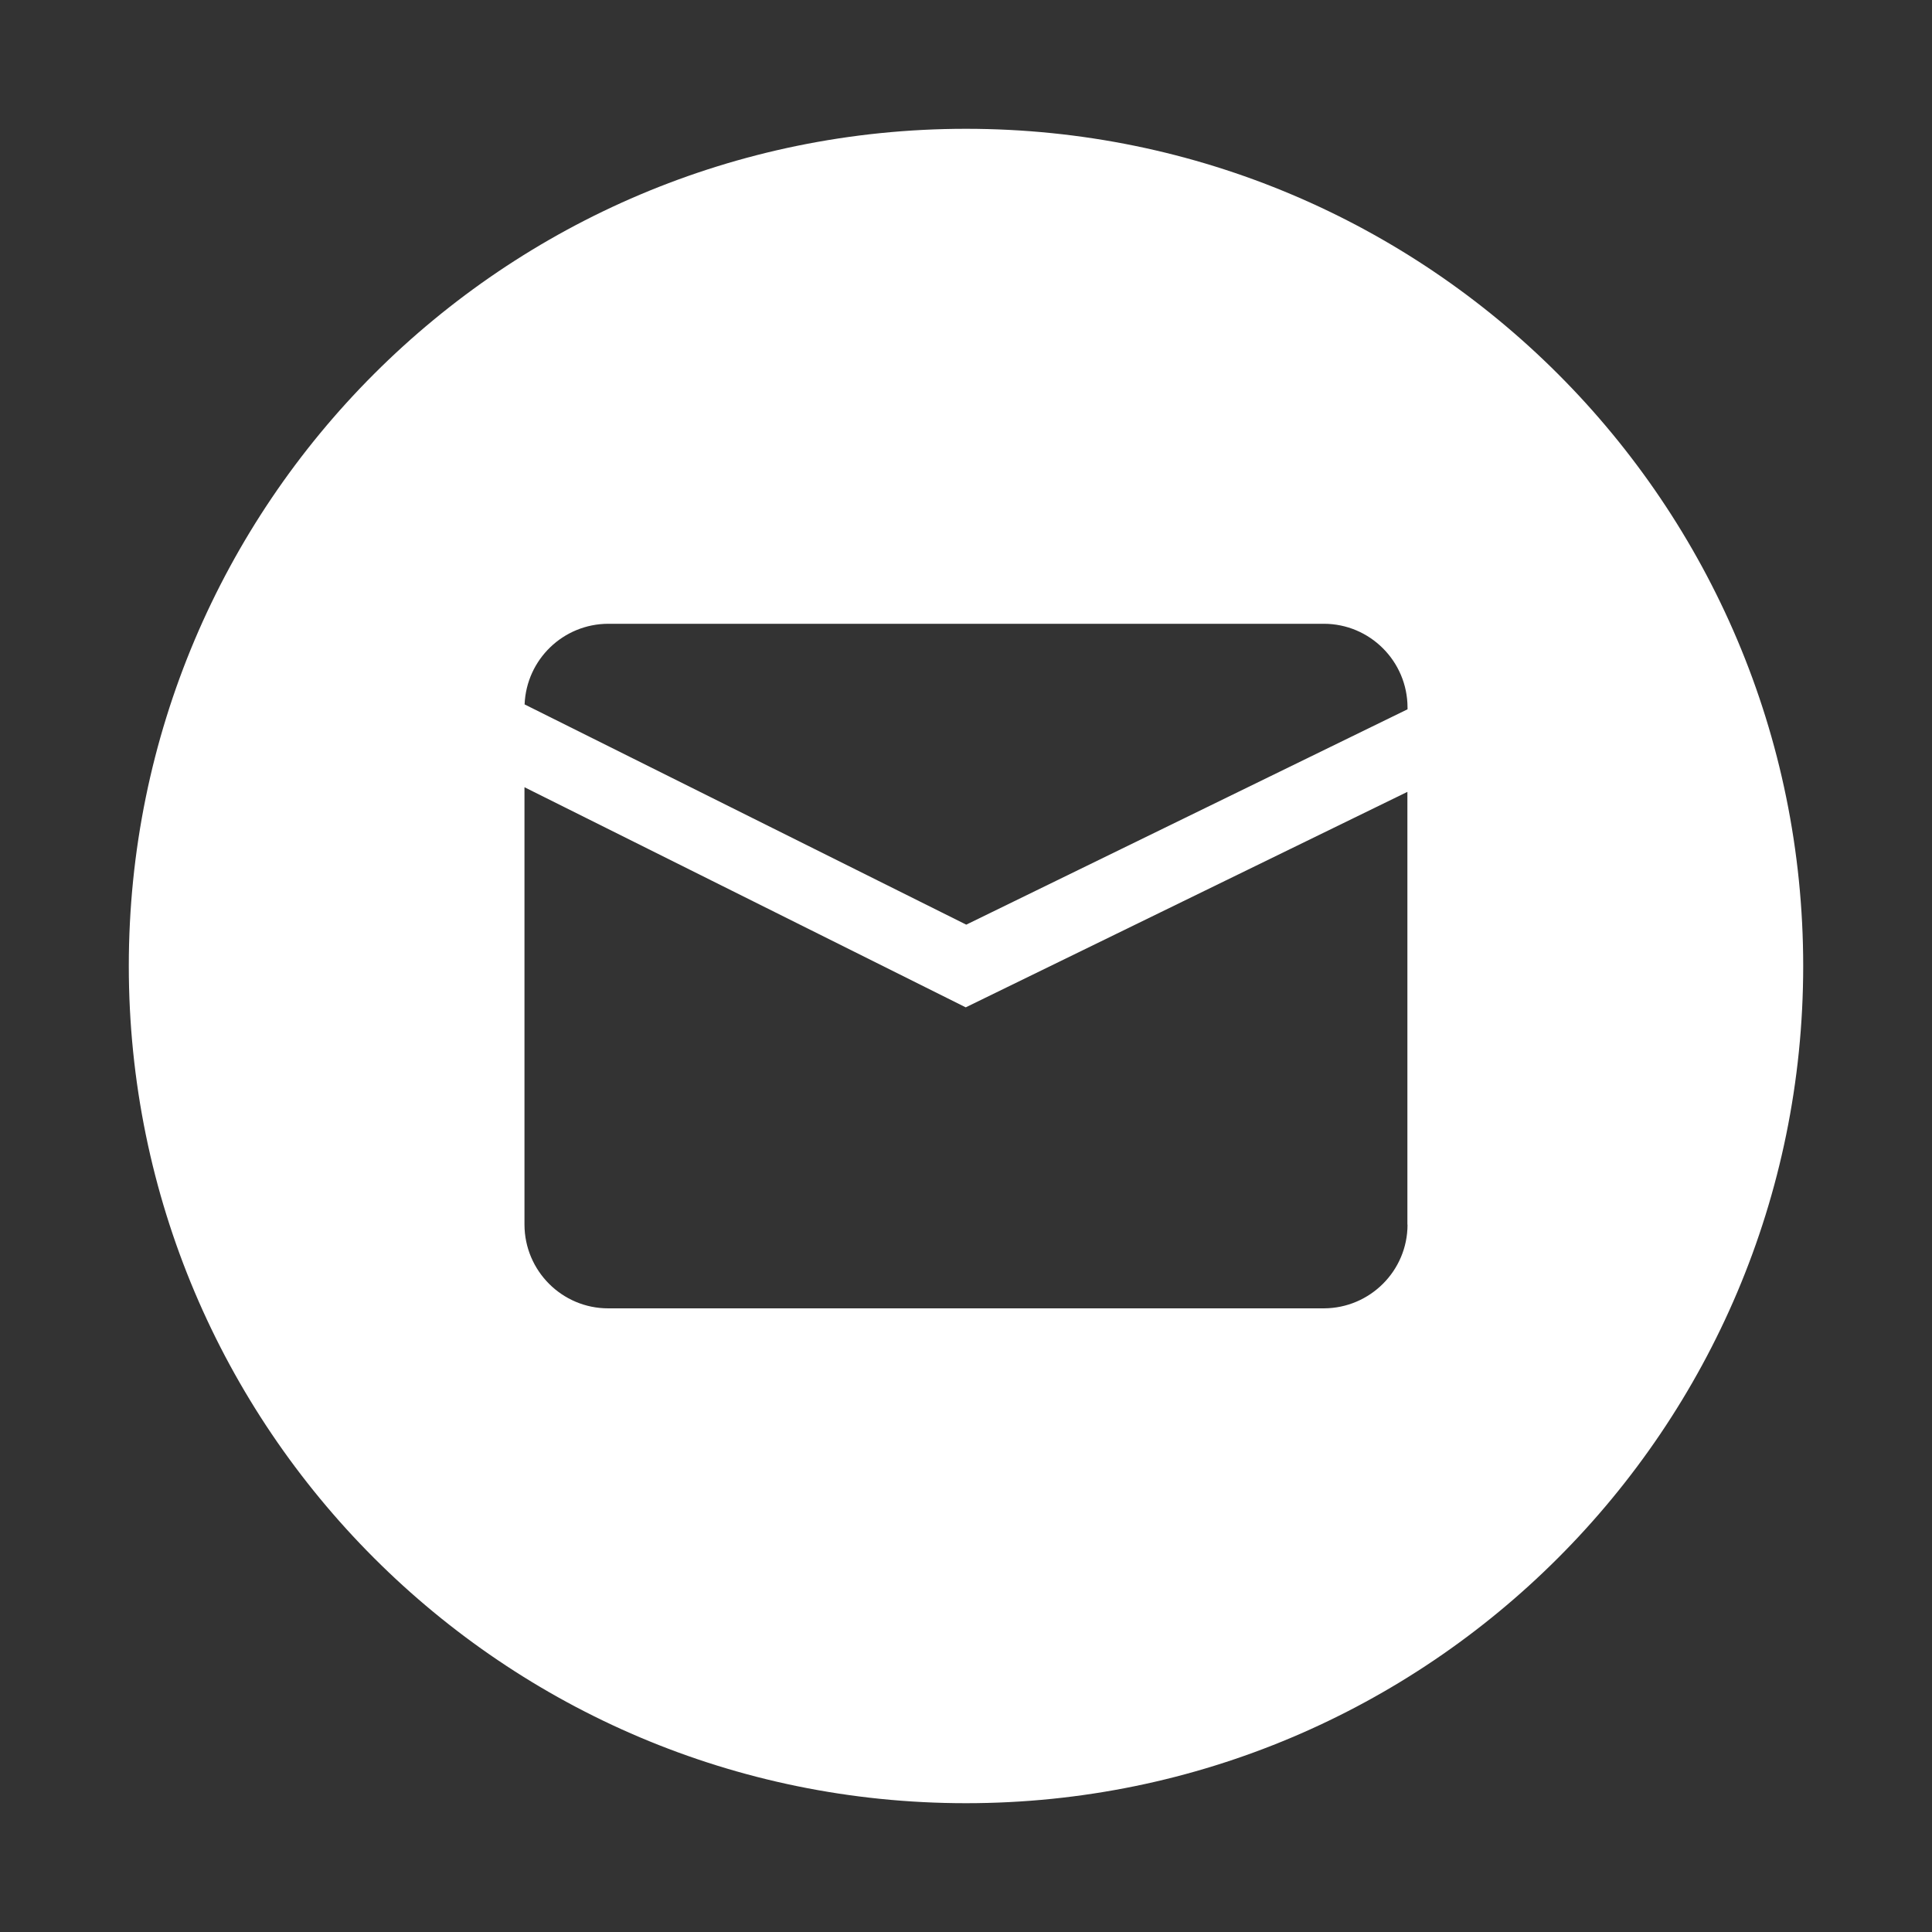 <?xml version="1.0" encoding="UTF-8"?> <svg xmlns="http://www.w3.org/2000/svg" id="_Слой_1" data-name="Слой 1" viewBox="0 0 150 150"><rect x="0" y="0" width="150" height="150" fill="#333333" stroke="none"/><defs><style> .cls-1 { fill: #fff; } </style></defs><g id="Layer_2" data-name="Layer 2"><g id="_01.mail" data-name=" 01.mail"><path class="cls-1" d="M75,10C39.1,10,10,39.1,10,75s29.1,65,65,65,65-29.1,65-65S110.9,10,75,10ZM109.28,95.08c0,3.58-2.91,6.49-6.5,6.5h-55.56c-3.58,0-6.49-2.91-6.5-6.5v-33.96l34.26,17.09,34.29-16.73v33.6ZM109.28,55.07l-34.26,16.72-34.29-17.1c.14-3.49,3-6.25,6.49-6.26h55.56c3.58,0,6.49,2.91,6.5,6.49v.15Z"></path></g></g></svg> 